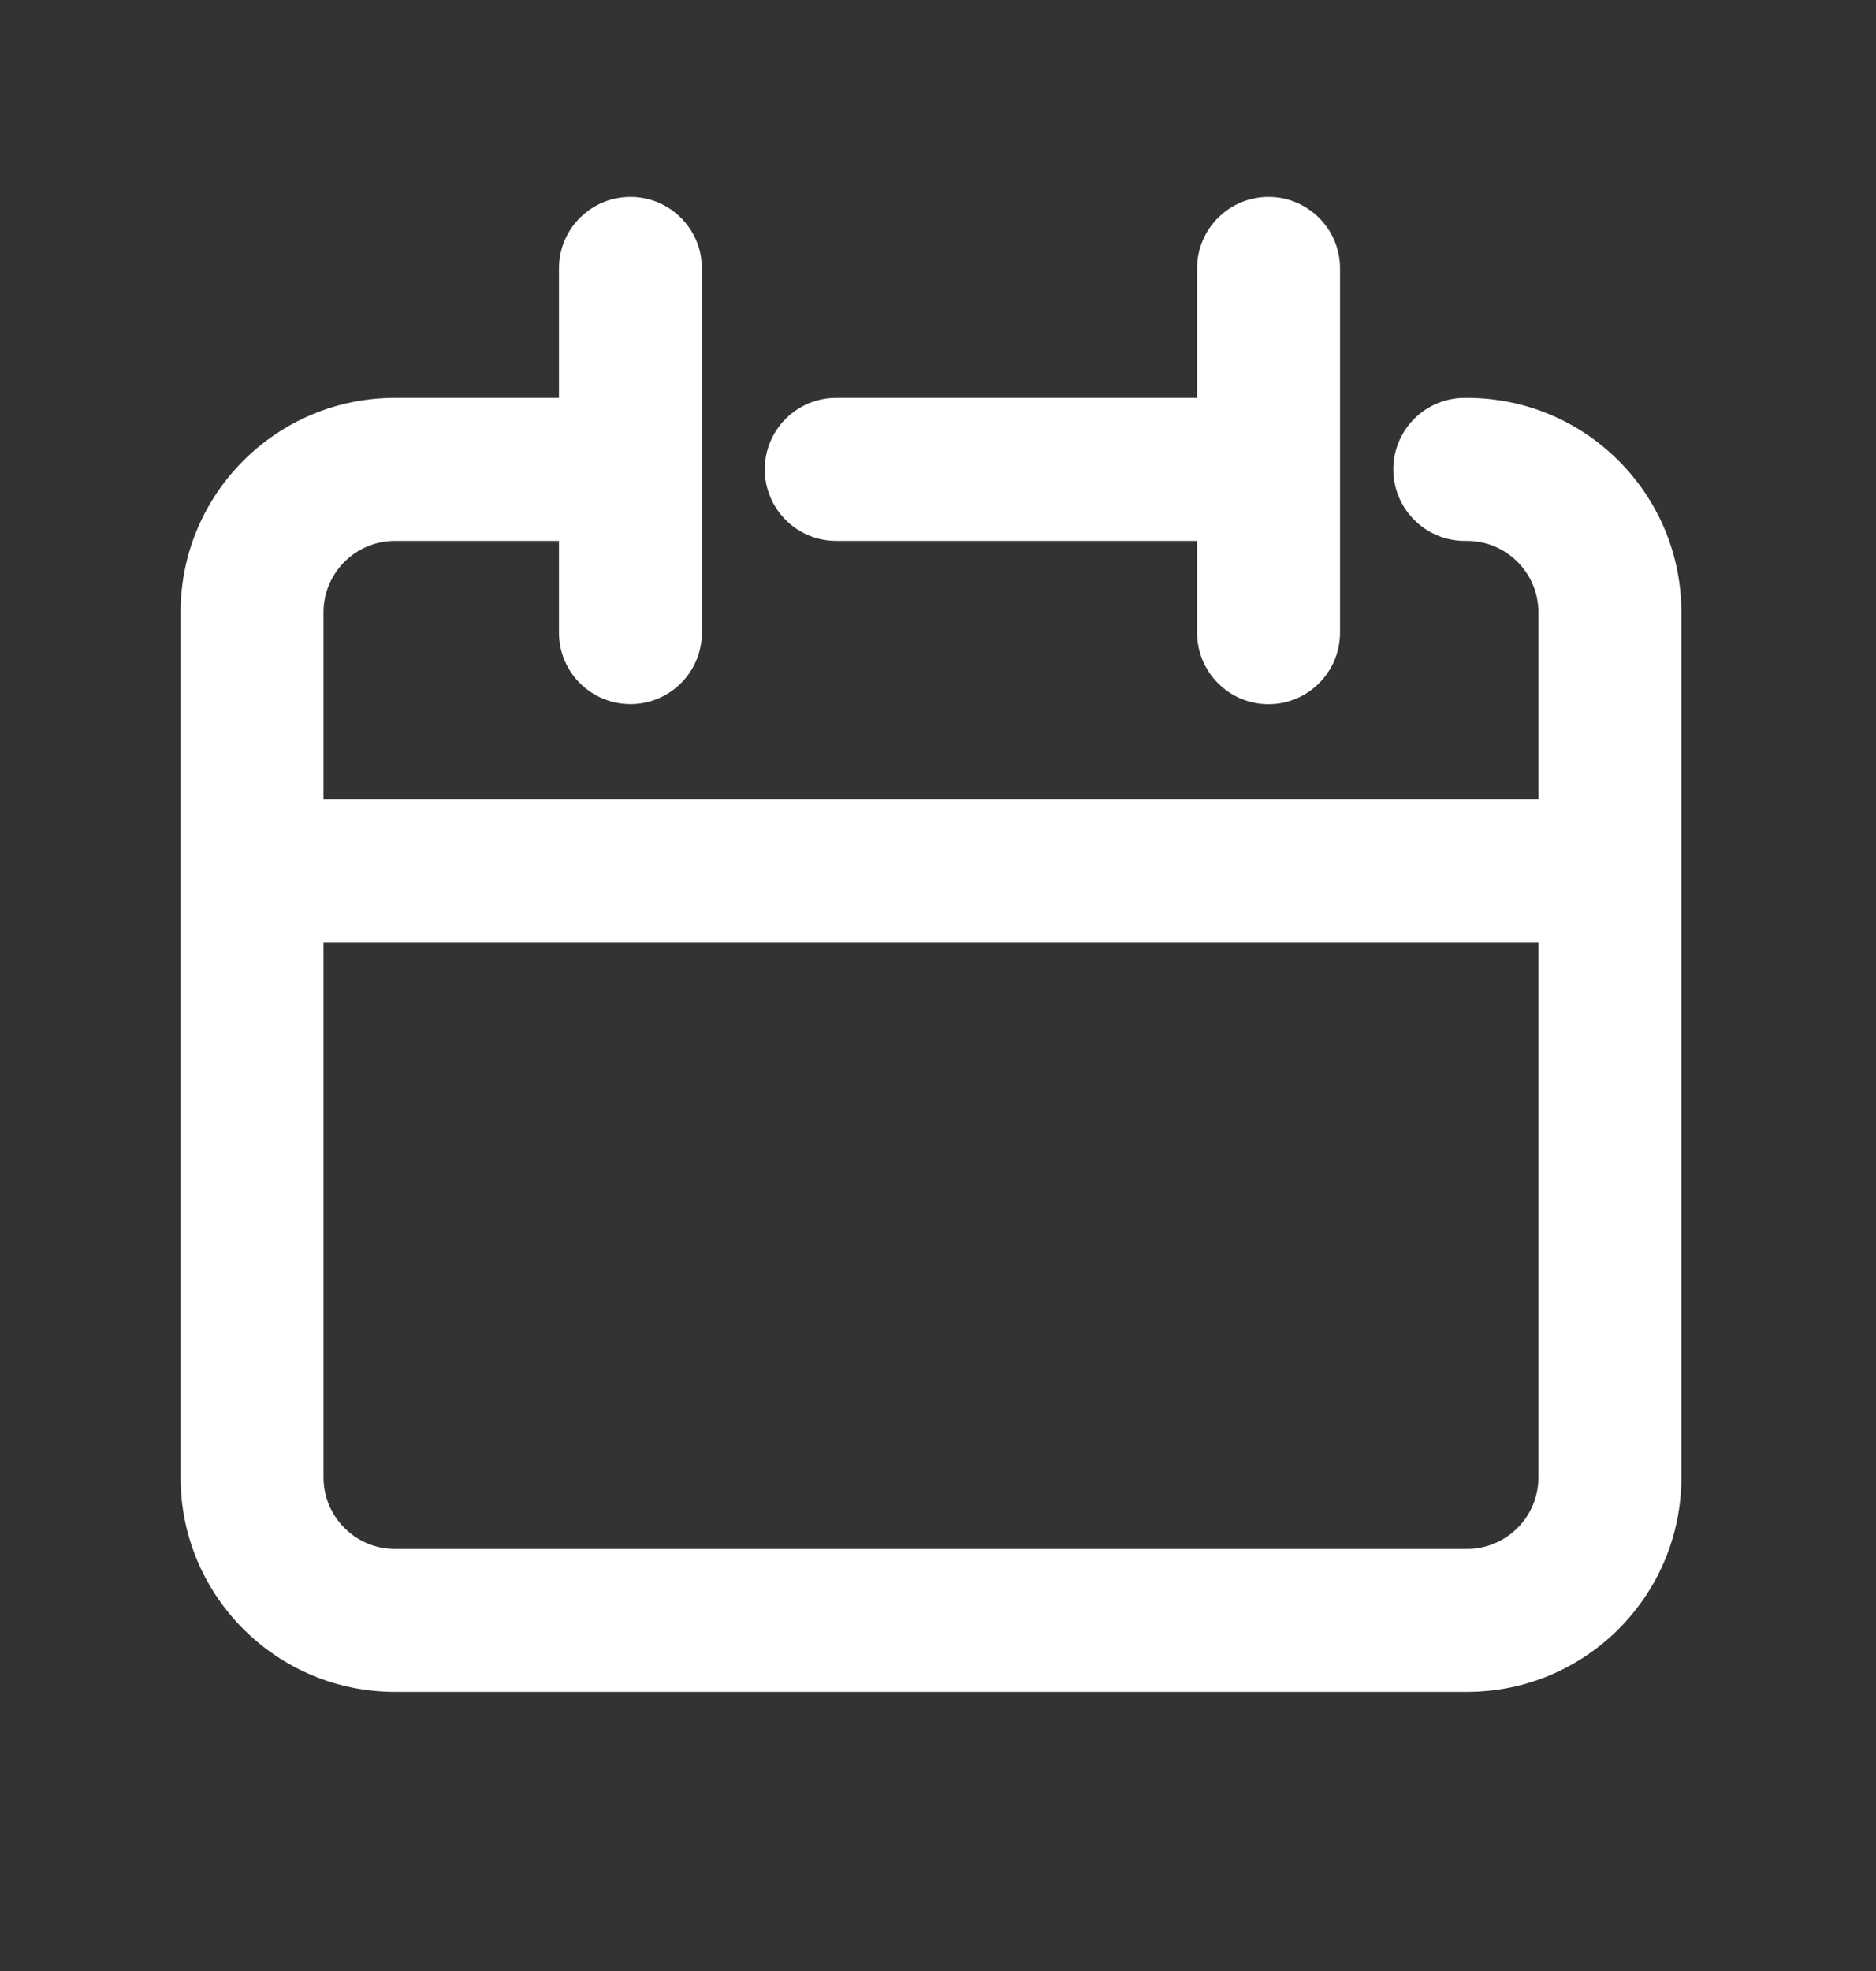 <svg width="20" height="21" viewBox="0 0 20 21" fill="none" xmlns="http://www.w3.org/2000/svg">
<rect x="0" y="0" width="20" height="21" fill="#333333" stroke="none"/>
<path fill-rule="evenodd" clip-rule="evenodd" d="M6.721 2.098C7.142 2.098 7.483 2.439 7.483 2.86V6.74C7.483 7.161 7.142 7.502 6.721 7.502C6.3 7.502 5.959 7.161 5.959 6.74V5.763H4.211C3.79 5.763 3.449 6.104 3.449 6.524V8.518H16.401V6.524C16.401 6.104 16.06 5.763 15.639 5.763H15.616C15.195 5.763 14.854 5.421 14.854 5.001C14.854 4.58 15.195 4.239 15.616 4.239H15.639C16.902 4.239 17.925 5.262 17.925 6.524V15.741C17.925 17.003 16.902 18.026 15.639 18.026H4.211C2.948 18.026 1.925 17.003 1.925 15.741V6.524C1.925 5.262 2.948 4.239 4.211 4.239H5.959V2.86C5.959 2.439 6.3 2.098 6.721 2.098ZM3.449 10.042V15.741C3.449 16.162 3.79 16.503 4.211 16.503H15.639C16.06 16.503 16.401 16.162 16.401 15.741V10.042H3.449Z" fill="white"/>
<path d="M8.914 4.239C8.494 4.239 8.153 4.58 8.153 5.001C8.153 5.421 8.494 5.763 8.914 5.763H12.762V6.741C12.762 7.161 13.103 7.503 13.524 7.503C13.944 7.503 14.286 7.161 14.286 6.741V2.86C14.286 2.439 13.944 2.098 13.524 2.098C13.103 2.098 12.762 2.439 12.762 2.86V4.239H8.914Z" fill="white"/>
</svg>
